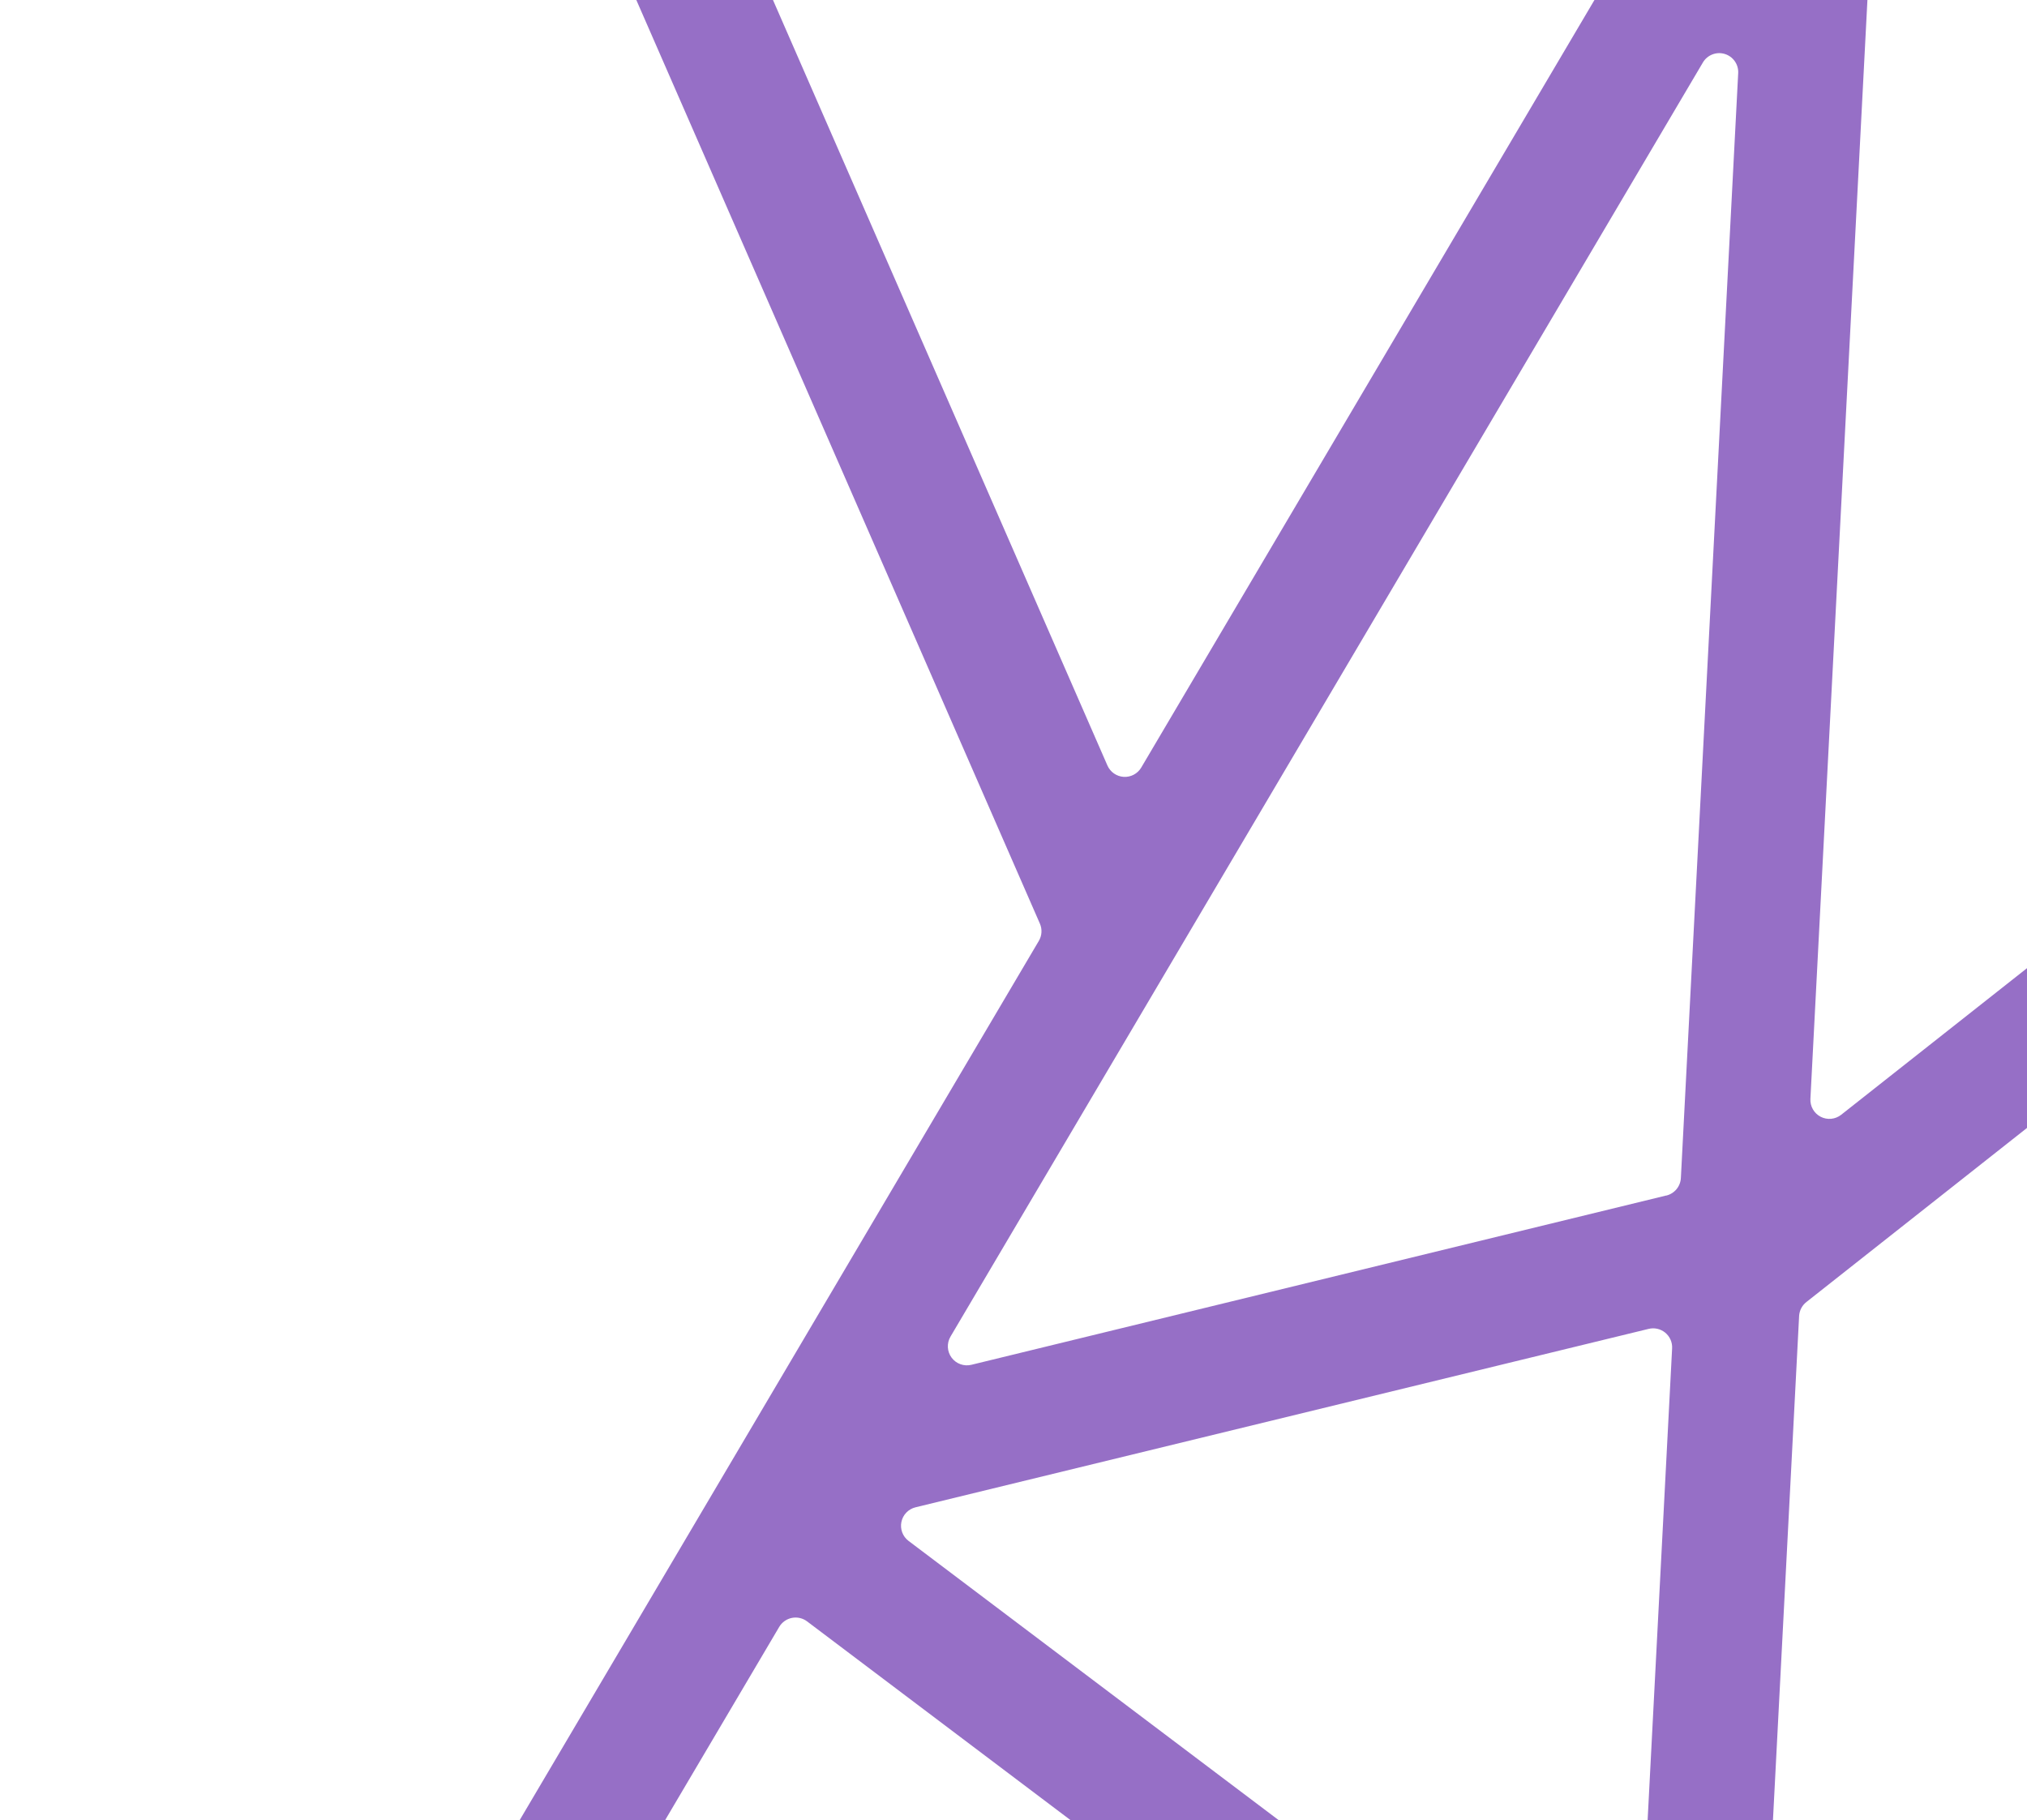 <svg width="1198" height="1076" viewBox="0 0 1198 1076" fill="none" xmlns="http://www.w3.org/2000/svg">
<path d="M2510.83 1086.2L2716.13 1318.56C2718.1 1320.79 2720.87 1322.14 2723.84 1322.33C2726.81 1322.51 2729.74 1321.5 2731.97 1319.53L2770.63 1285.29C2772.86 1283.32 2774.22 1280.54 2774.41 1277.56C2774.59 1274.59 2773.59 1271.66 2771.62 1269.42L2030.79 430.682L2005.1 400.292L2004.44 400.879L1517.86 -150.032C1515.89 -152.265 1513.1 -153.622 1510.13 -153.806C1507.16 -153.99 1504.23 -152.986 1501.99 -151.014L1463.33 -116.774C1461.09 -114.798 1459.74 -112.018 1459.55 -109.042C1459.37 -106.067 1460.37 -103.14 1462.34 -100.904L1696.3 163.966C1697.32 165.112 1698.09 166.452 1698.57 167.906C1699.04 169.359 1699.22 170.895 1699.09 172.42C1698.95 173.945 1698.51 175.426 1697.78 176.773C1697.06 178.12 1696.06 179.305 1694.86 180.255L1088.15 658.959C1086.45 660.294 1084.41 661.113 1082.27 661.319C1080.12 661.524 1077.96 661.107 1076.05 660.118C1074.13 659.128 1072.54 657.607 1071.47 655.737C1070.39 653.868 1069.88 651.728 1069.99 649.575L1111.9 -158.311C1112.05 -161.287 1111.01 -164.201 1109.01 -166.414C1107.02 -168.627 1104.23 -169.958 1101.25 -170.115L1038.55 -173.349L1038.07 -164.616C1037.96 -162.808 1037.43 -161.051 1036.51 -159.488L674.488 453.723C673.432 455.5 671.907 456.951 670.08 457.919C668.254 458.886 666.196 459.331 664.134 459.205C662.071 459.08 660.083 458.389 658.387 457.207C656.691 456.026 655.354 454.4 654.521 452.509L159.404 -680.918C158.819 -682.272 157.972 -683.497 156.912 -684.523C155.852 -685.548 154.6 -686.354 153.228 -686.894C151.856 -687.434 150.39 -687.698 148.915 -687.67C147.441 -687.641 145.986 -687.322 144.635 -686.729L97.343 -666.05C94.617 -664.856 92.477 -662.629 91.393 -659.857C90.308 -657.086 90.369 -653.998 91.56 -651.271L614.596 545.948C615.31 547.576 615.627 549.351 615.519 551.125C615.412 552.9 614.884 554.624 613.978 556.153L2.398 1592.06C0.883 1594.62 0.449 1597.69 1.189 1600.57C1.929 1603.46 3.784 1605.94 6.347 1607.46L50.76 1633.67C53.326 1635.18 56.389 1635.62 59.275 1634.88C62.161 1634.13 64.636 1632.28 66.156 1629.71L341.455 1163.39C342.366 1161.85 343.635 1160.54 345.154 1159.59C346.673 1158.63 348.4 1158.05 350.187 1157.9C351.975 1157.75 353.773 1158.04 355.43 1158.72C357.087 1159.41 358.554 1160.49 359.71 1161.86L931.116 1837.95C932.969 1840.12 933.92 1842.92 933.774 1845.77L931.57 1891.02C931.413 1893.99 932.443 1896.91 934.434 1899.12C936.424 1901.33 939.212 1902.66 942.184 1902.82L1003.32 1905.98L1004.11 1906.8L1004.86 1906.08L1004.9 1905.82L1703.45 1223.16C1707.62 1219.07 1712.95 1216.36 1718.7 1215.39L2500.52 1082.56C2502.4 1082.24 2504.34 1082.41 2506.14 1083.04C2507.95 1083.68 2509.56 1084.76 2510.83 1086.2V1086.2ZM1157.19 1214.4L1988.47 511.38C1990.71 509.492 1993.61 508.556 1996.53 508.771C1999.46 508.986 2002.18 510.335 2004.13 512.531L2435.63 1001.03C2436.95 1002.53 2437.85 1004.36 2438.23 1006.33C2438.61 1008.29 2438.46 1010.32 2437.79 1012.21C2437.13 1014.1 2435.97 1015.77 2434.44 1017.06C2432.91 1018.35 2431.07 1019.21 2429.09 1019.55L1166.35 1234.05C1163.92 1234.47 1161.41 1234.08 1159.22 1232.94C1157.03 1231.8 1155.28 1229.97 1154.24 1227.73C1153.2 1225.49 1152.92 1222.97 1153.46 1220.56C1153.99 1218.15 1155.3 1215.99 1157.19 1214.4V1214.4ZM1760.25 236.426L1940.22 440.166C1941.21 441.289 1941.96 442.598 1942.44 444.015C1942.91 445.432 1943.1 446.929 1942.99 448.42C1942.88 449.91 1942.47 451.364 1941.79 452.696C1941.11 454.028 1940.18 455.211 1939.04 456.177L1060.42 1199.26C1058.74 1200.67 1056.69 1201.57 1054.51 1201.83C1052.33 1202.09 1050.13 1201.71 1048.16 1200.74C1046.2 1199.76 1044.56 1198.23 1043.45 1196.34C1042.35 1194.45 1041.82 1192.27 1041.93 1190.08L1063.32 777.753C1063.43 776.15 1063.87 774.589 1064.63 773.173C1065.39 771.758 1066.45 770.521 1067.72 769.547L1744.89 235.094C1747.14 233.317 1749.98 232.465 1752.83 232.713C1755.69 232.961 1758.34 234.289 1760.25 236.426ZM948.629 1221.44L536.954 910.819C535.267 909.538 533.976 907.805 533.232 905.821C532.489 903.836 532.321 901.682 532.75 899.607C533.179 897.531 534.187 895.62 535.657 894.093C537.126 892.566 538.998 891.487 541.055 890.979L974.385 785.501C976.085 785.085 977.86 785.073 979.566 785.465C981.272 785.858 982.863 786.645 984.21 787.762C985.558 788.879 986.626 790.297 987.329 791.901C988.031 793.505 988.348 795.251 988.255 797L966.658 1213.11C966.552 1215.15 965.89 1217.13 964.744 1218.82C963.598 1220.51 962.012 1221.86 960.156 1222.72C958.301 1223.58 956.246 1223.91 954.215 1223.69C952.184 1223.46 950.252 1222.69 948.629 1221.44V1221.44ZM984.729 706.675L574.078 806.741C571.932 807.257 569.682 807.131 567.608 806.378C565.533 805.625 563.726 804.278 562.411 802.505C561.096 800.732 560.332 798.612 560.213 796.407C560.094 794.203 560.625 792.012 561.741 790.107L1006.43 36.955C1007.7 34.785 1009.67 33.106 1012.01 32.187C1014.35 31.268 1016.93 31.163 1019.34 31.888C1021.75 32.612 1023.84 34.126 1025.29 36.185C1026.73 38.243 1027.45 40.728 1027.31 43.24L993.438 696.24C993.329 698.678 992.432 701.015 990.882 702.9C989.332 704.785 987.214 706.117 984.843 706.696L984.729 706.675ZM393.44 1075.31L460.537 961.653C461.343 960.291 462.428 959.114 463.719 958.199C465.011 957.284 466.48 956.652 468.033 956.344C469.585 956.036 471.185 956.058 472.727 956.411C474.27 956.763 475.721 957.438 476.986 958.389L956.113 1319.88C957.589 1320.99 958.767 1322.45 959.544 1324.13C960.321 1325.8 960.672 1327.65 960.566 1329.49L941.068 1704.89C940.945 1707.14 940.152 1709.3 938.792 1711.09C937.431 1712.88 935.566 1714.22 933.436 1714.94C931.305 1715.66 929.008 1715.73 926.841 1715.13C924.673 1714.53 922.735 1713.3 921.275 1711.59L394.535 1088.26C393.028 1086.48 392.113 1084.28 391.916 1081.96C391.72 1079.64 392.253 1077.31 393.44 1075.31V1075.31ZM1011.94 1768.04L1034.13 1340.54C1034.26 1337.99 1035.25 1335.56 1036.95 1333.65C1038.65 1331.74 1040.95 1330.47 1043.47 1330.04L1546.07 1244.66C1548.43 1244.26 1550.86 1244.62 1553 1245.69C1555.14 1246.77 1556.88 1248.5 1557.96 1250.63C1559.05 1252.77 1559.42 1255.19 1559.03 1257.56C1558.64 1259.92 1557.51 1262.1 1555.79 1263.77L1031.03 1776.65C1029.41 1778.23 1027.35 1779.28 1025.13 1779.67C1022.9 1780.06 1020.61 1779.78 1018.55 1778.85C1016.49 1777.92 1014.76 1776.39 1013.58 1774.46C1012.4 1772.53 1011.83 1770.3 1011.94 1768.04V1768.04Z" fill="#966FC6"/>
</svg>
